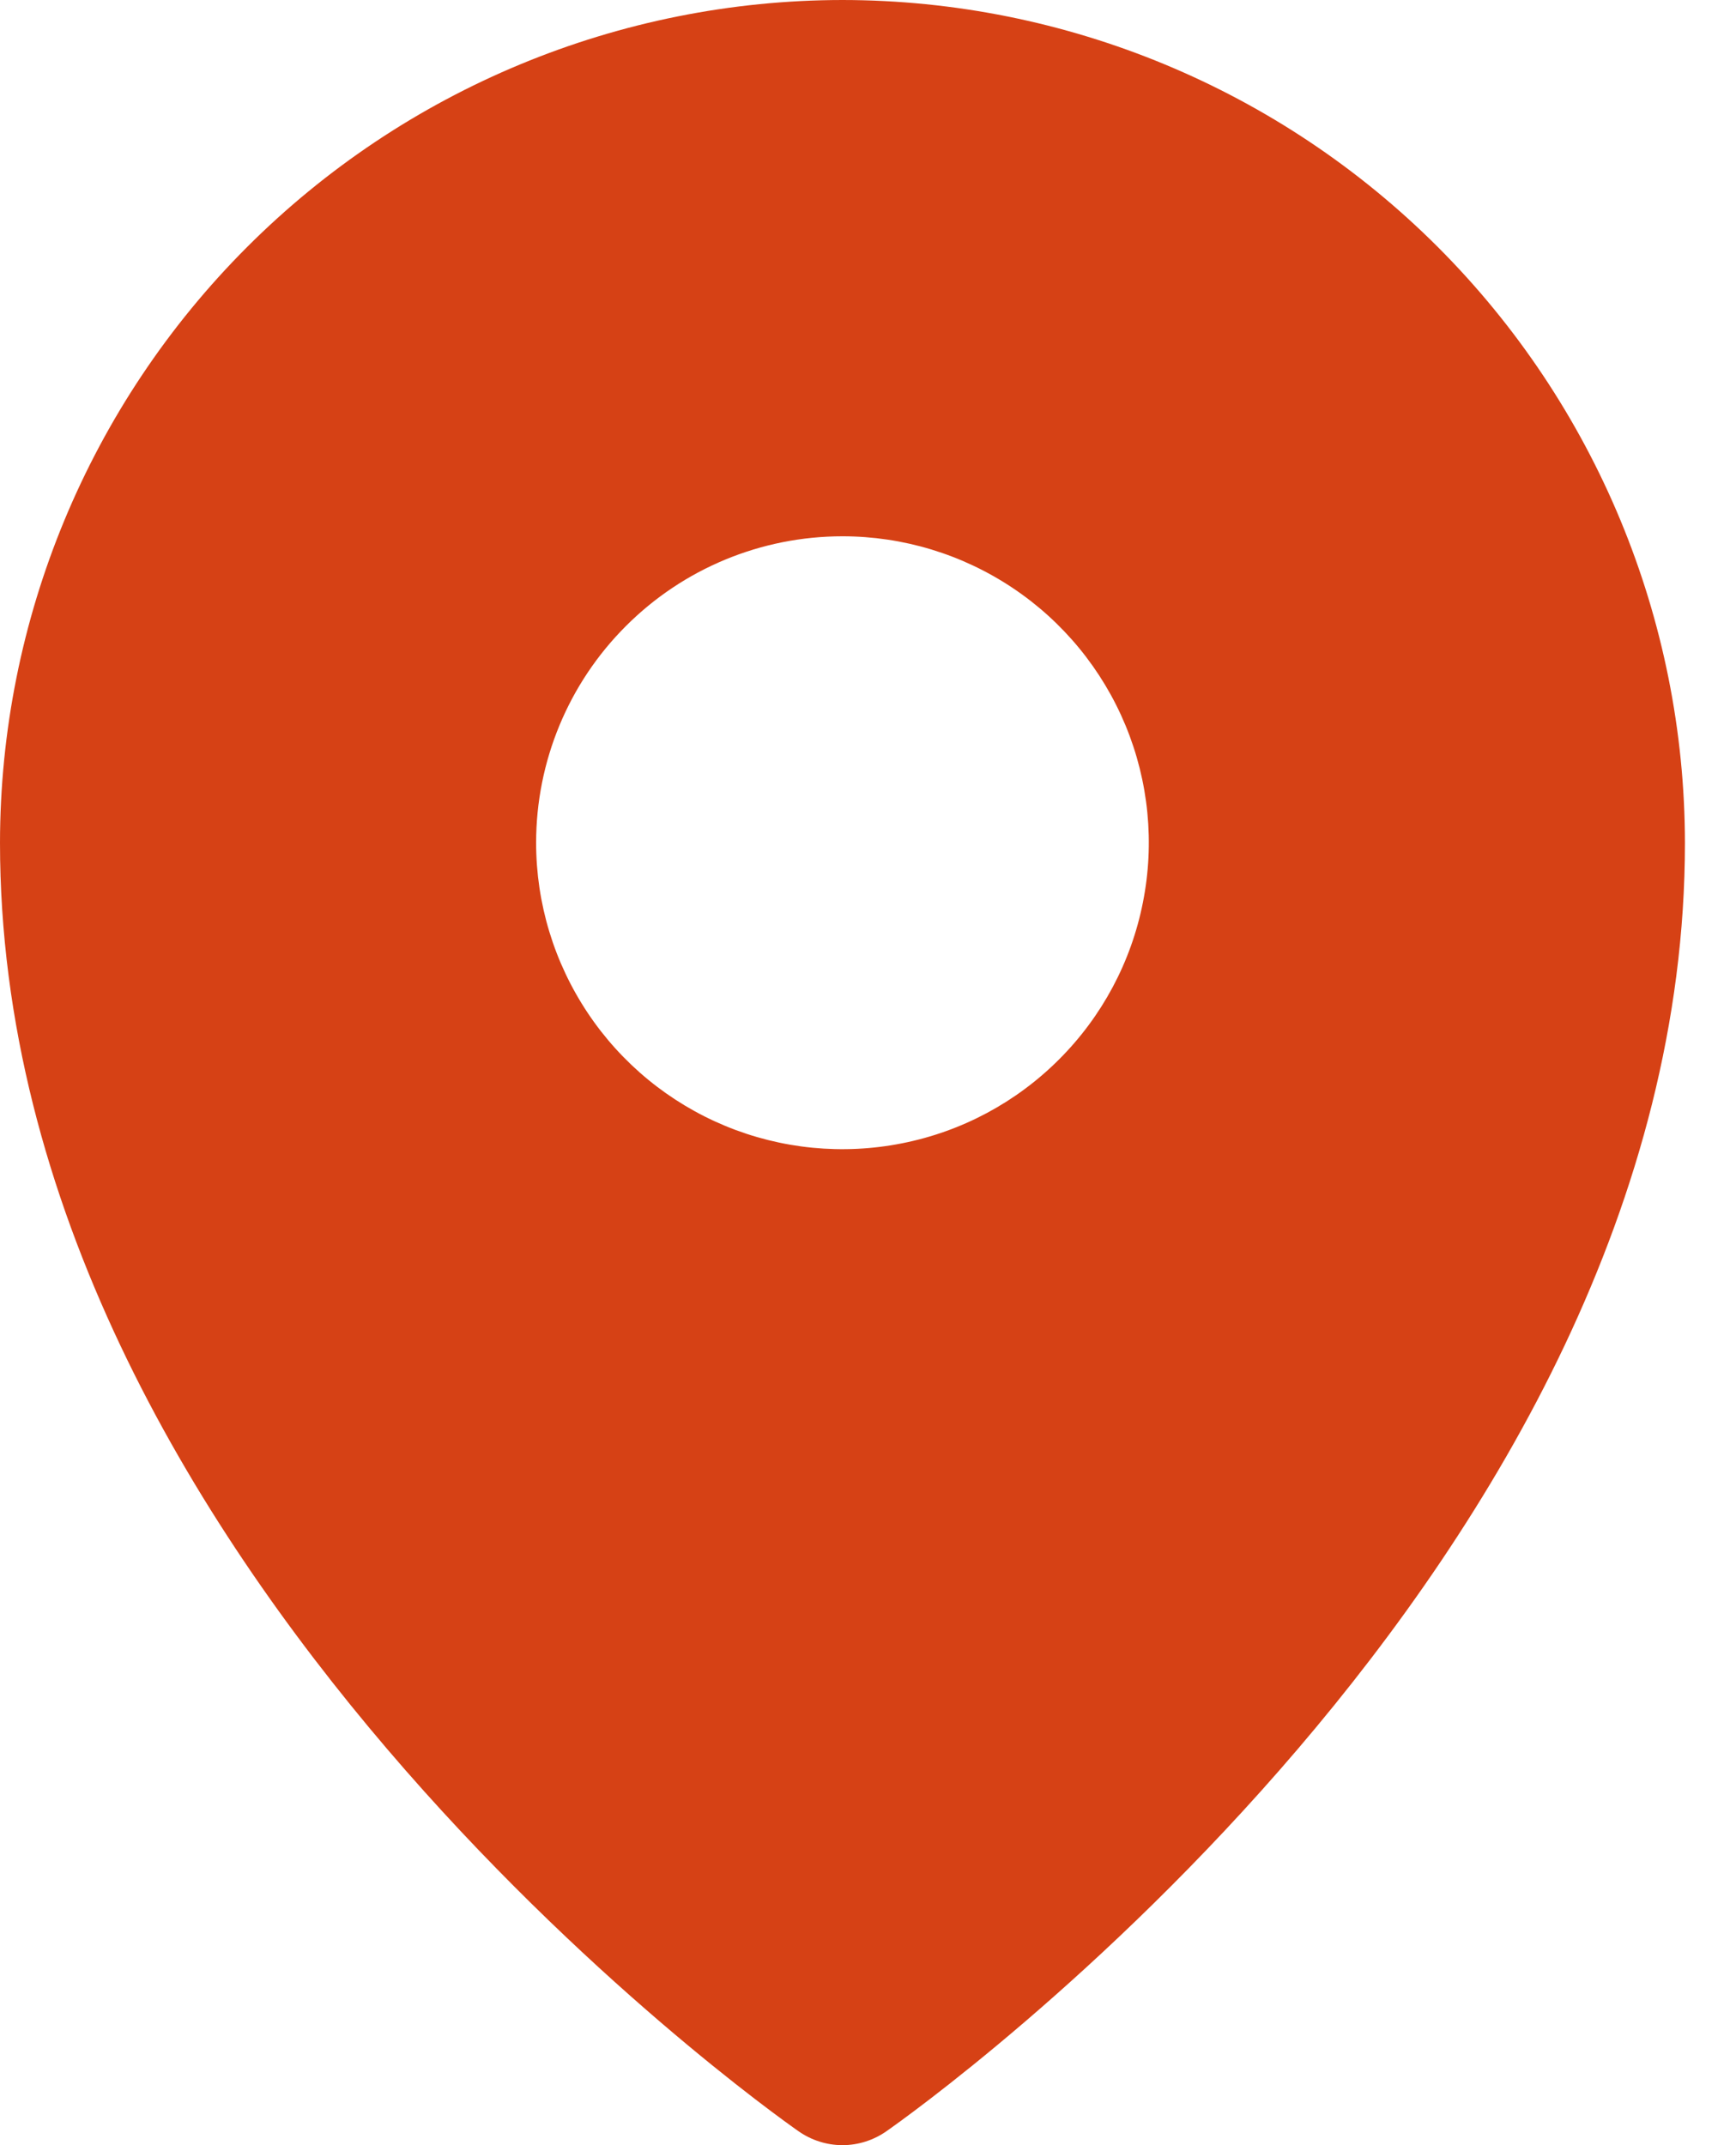 <?xml version="1.0" encoding="utf-8"?>
<svg xmlns="http://www.w3.org/2000/svg" fill="none" height="100%" overflow="visible" preserveAspectRatio="none" style="display: block;" viewBox="0 0 17 21" width="100%">
<path d="M8.25 0C6.063 0.002 3.966 0.872 2.419 2.419C0.872 3.966 0.002 6.063 0 8.25C0 15.309 7.5 20.641 7.82 20.864C7.946 20.952 8.096 21 8.25 21C8.404 21 8.554 20.952 8.68 20.864C9 20.641 16.5 15.309 16.5 8.25C16.497 6.063 15.627 3.966 14.081 2.419C12.534 0.872 10.437 0.002 8.25 0ZM8.25 5.25C8.843 5.25 9.423 5.426 9.917 5.756C10.41 6.085 10.795 6.554 11.022 7.102C11.249 7.65 11.308 8.253 11.192 8.835C11.077 9.417 10.791 9.952 10.371 10.371C9.952 10.791 9.417 11.077 8.835 11.192C8.253 11.308 7.65 11.249 7.102 11.022C6.554 10.795 6.085 10.41 5.756 9.917C5.426 9.423 5.25 8.843 5.25 8.25C5.25 7.454 5.566 6.691 6.129 6.129C6.691 5.566 7.454 5.25 8.25 5.25Z" fill="#D64115" id="Vector"/>
</svg>